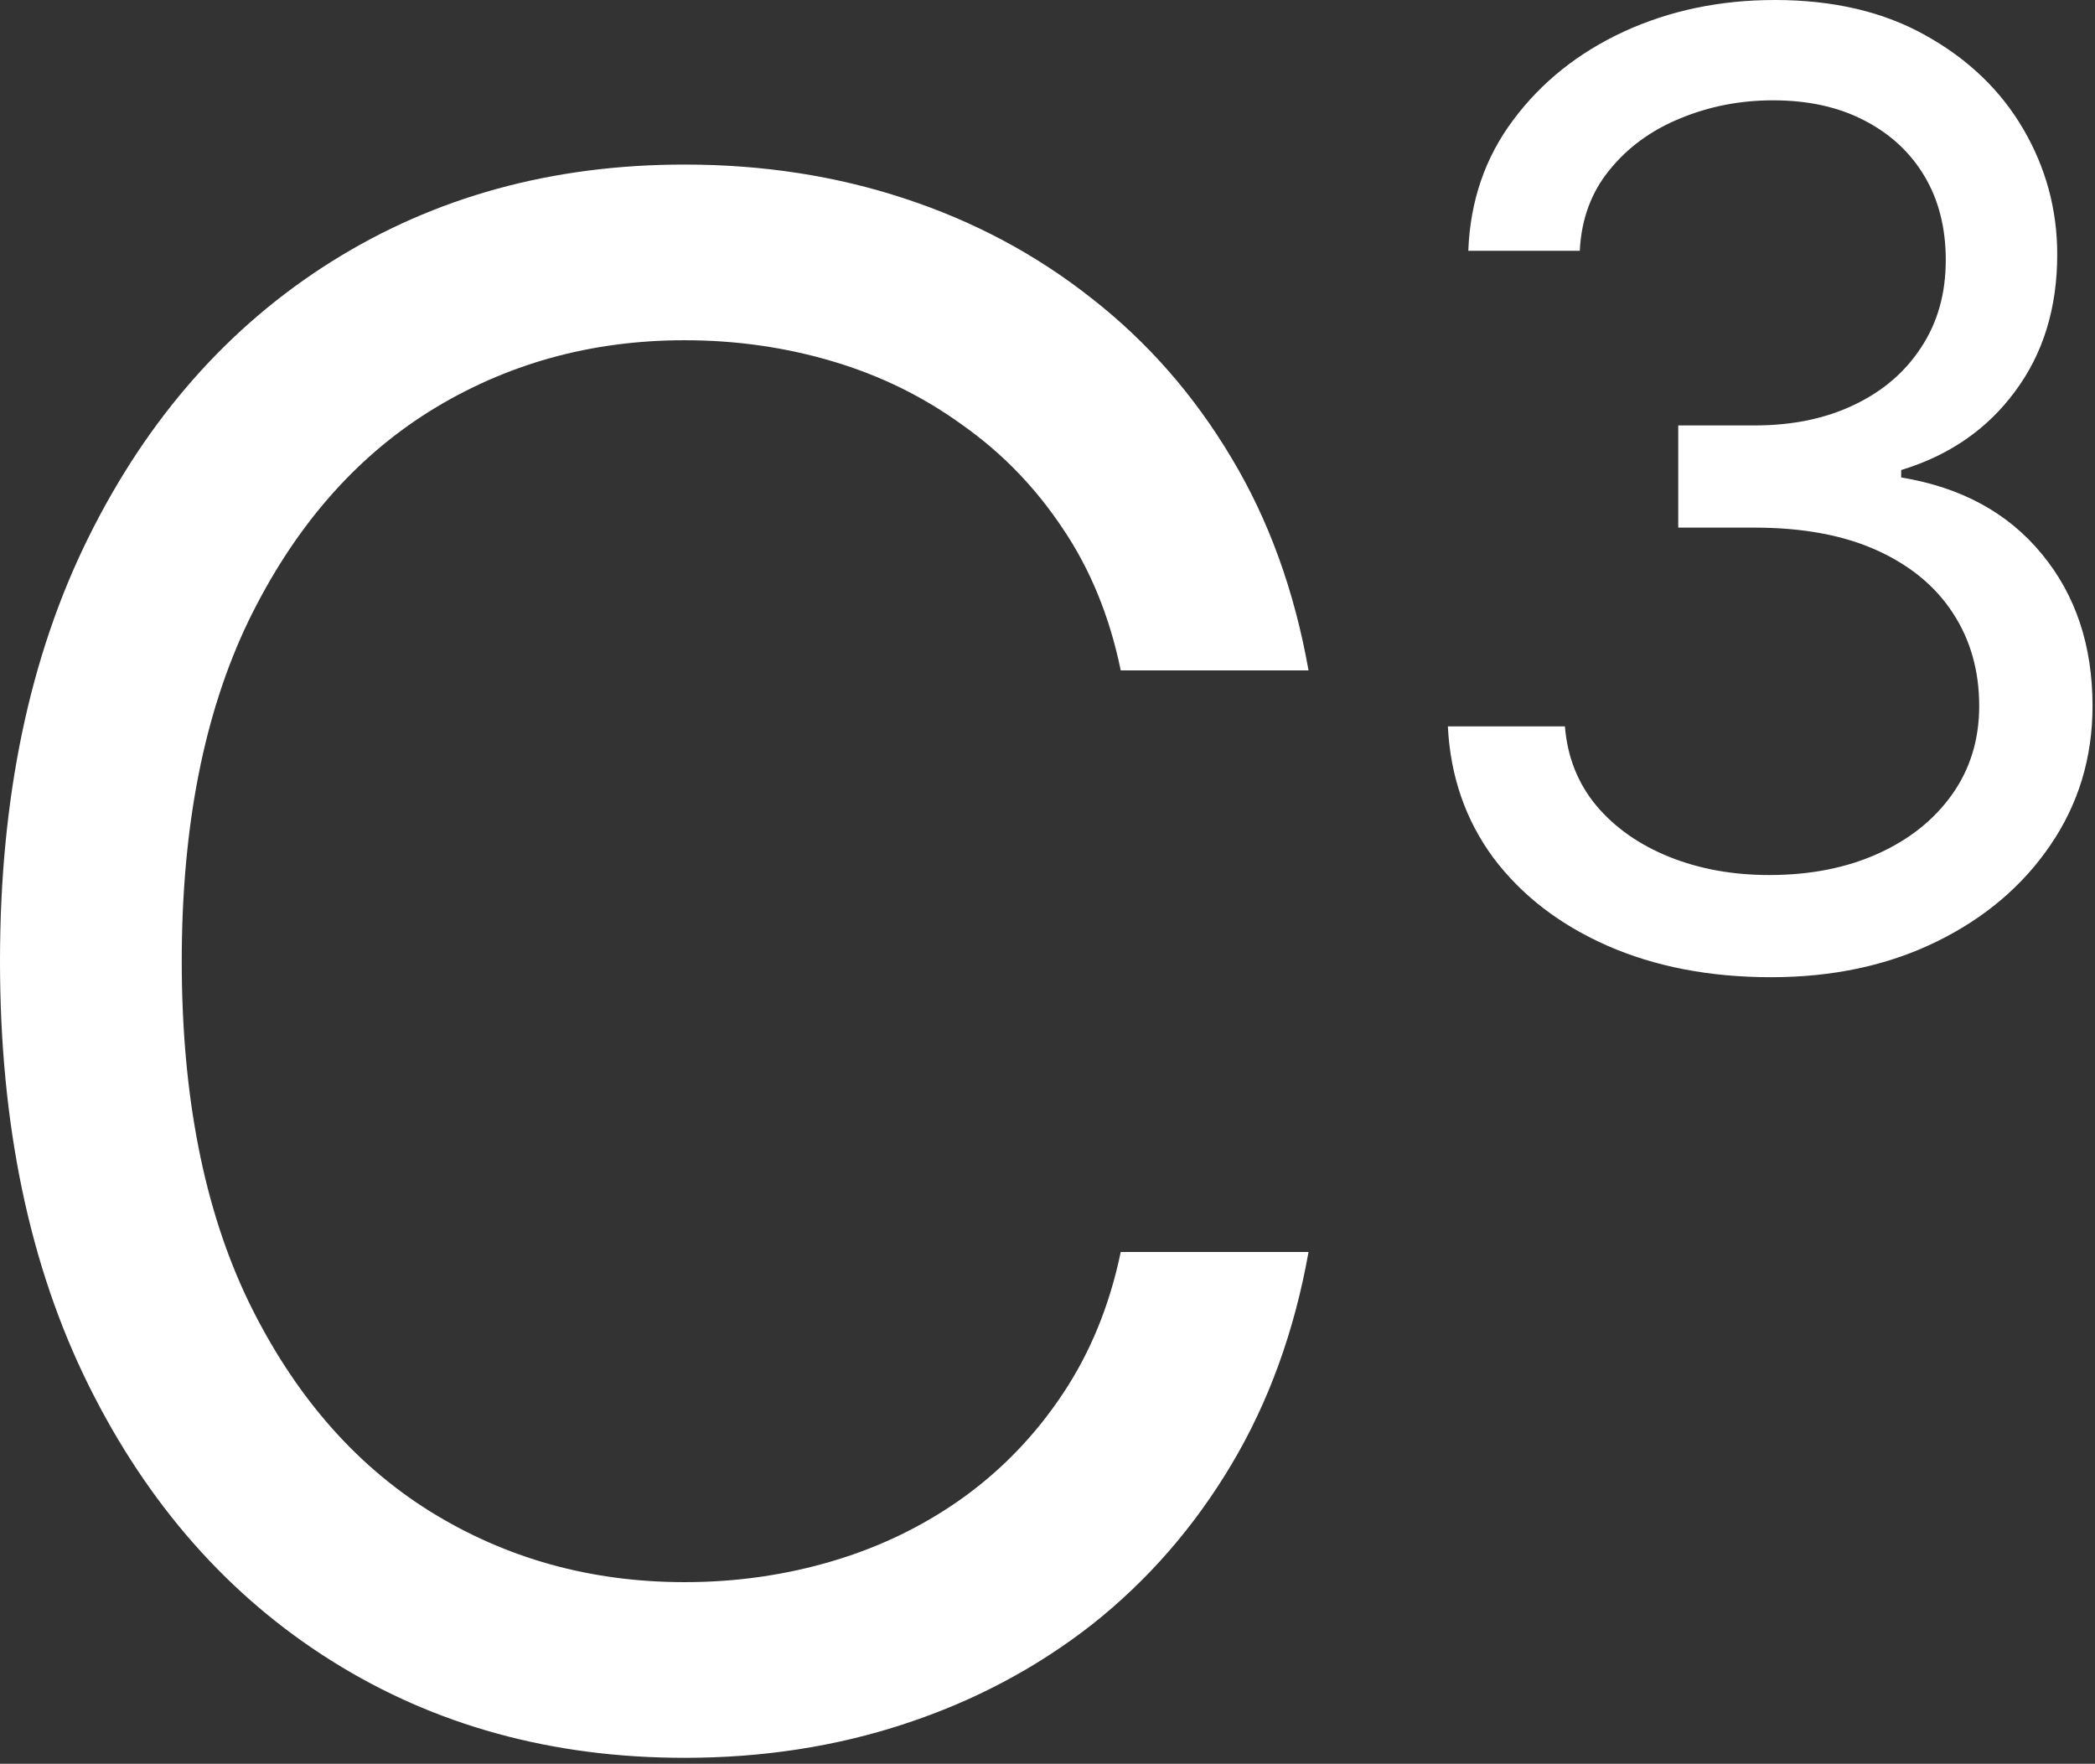 <?xml version="1.0" encoding="UTF-8"?> <svg xmlns="http://www.w3.org/2000/svg" width="253" height="213" viewBox="0 0 253 213" fill="none"><rect x="0" y="0" width="253" height="213" fill="#333333" stroke="none"/><path d="M158.024 80.96H135.345C134.004 74.437 131.656 68.706 128.303 63.768C125.011 58.829 120.987 54.684 116.232 51.331C111.537 47.916 106.325 45.356 100.594 43.649C94.863 41.942 88.889 41.088 82.67 41.088C71.33 41.088 61.058 43.954 51.852 49.684C42.707 55.415 35.421 63.859 29.995 75.016C24.63 86.173 21.948 99.859 21.948 116.076C21.948 132.293 24.63 145.98 29.995 157.137C35.421 168.294 42.707 176.738 51.852 182.469C61.058 188.199 71.33 191.065 82.67 191.065C88.889 191.065 94.863 190.211 100.594 188.504C106.325 186.797 111.537 184.267 116.232 180.914C120.987 177.5 125.011 173.324 128.303 168.385C131.656 163.386 134.004 157.655 135.345 151.193H158.024C156.317 160.765 153.208 169.33 148.696 176.89C144.185 184.45 138.576 190.882 131.87 196.186C125.163 201.429 117.634 205.422 109.282 208.166C100.99 210.909 92.12 212.281 82.67 212.281C66.697 212.281 52.492 208.379 40.055 200.576C27.618 192.772 17.833 181.676 10.7 167.288C3.567 152.9 0 135.83 0 116.076C0 96.323 3.567 79.253 10.7 64.865C17.833 50.477 27.618 39.381 40.055 31.578C52.492 23.774 66.697 19.872 82.67 19.872C92.12 19.872 100.99 21.244 109.282 23.987C117.634 26.731 125.163 30.754 131.87 36.059C138.576 41.302 144.185 47.703 148.696 55.263C153.208 62.762 156.317 71.327 158.024 80.96Z" fill="white"></path><path d="M213.888 118.011C206.485 118.011 199.885 116.74 194.089 114.197C188.331 111.654 183.75 108.121 180.347 103.596C176.982 99.034 175.15 93.743 174.85 87.723H188.985C189.284 91.425 190.555 94.622 192.799 97.314C195.042 99.969 197.978 102.026 201.605 103.484C205.232 104.942 209.252 105.671 213.664 105.671C218.6 105.671 222.975 104.811 226.789 103.091C230.603 101.371 233.594 98.978 235.763 95.912C237.932 92.846 239.016 89.293 239.016 85.255C239.016 81.03 237.969 77.309 235.875 74.093C233.781 70.84 230.715 68.297 226.677 66.465C222.638 64.633 217.702 63.717 211.869 63.717H202.671V51.377H211.869C216.431 51.377 220.432 50.555 223.872 48.909C227.35 47.264 230.061 44.946 232.005 41.954C233.987 38.963 234.978 35.448 234.978 31.41C234.978 27.521 234.118 24.137 232.398 21.258C230.678 18.378 228.247 16.135 225.106 14.527C222.003 12.919 218.338 12.115 214.113 12.115C210.149 12.115 206.41 12.844 202.895 14.303C199.417 15.724 196.576 17.799 194.369 20.529C192.163 23.221 190.967 26.474 190.78 30.288H177.318C177.543 24.268 179.356 18.995 182.759 14.471C186.162 9.909 190.611 6.357 196.108 3.814C201.642 1.271 207.719 0 214.337 0C221.442 0 227.537 1.44 232.622 4.319C237.707 7.161 241.615 10.919 244.345 15.593C247.074 20.267 248.439 25.315 248.439 30.737C248.439 37.206 246.738 42.721 243.335 47.283C239.97 51.845 235.389 55.004 229.593 56.762V57.659C236.847 58.856 242.512 61.941 246.588 66.914C250.664 71.85 252.702 77.963 252.702 85.255C252.702 91.5 251 97.108 247.598 102.082C244.232 107.017 239.633 110.906 233.8 113.748C227.967 116.59 221.329 118.011 213.888 118.011Z" fill="white"></path></svg> 